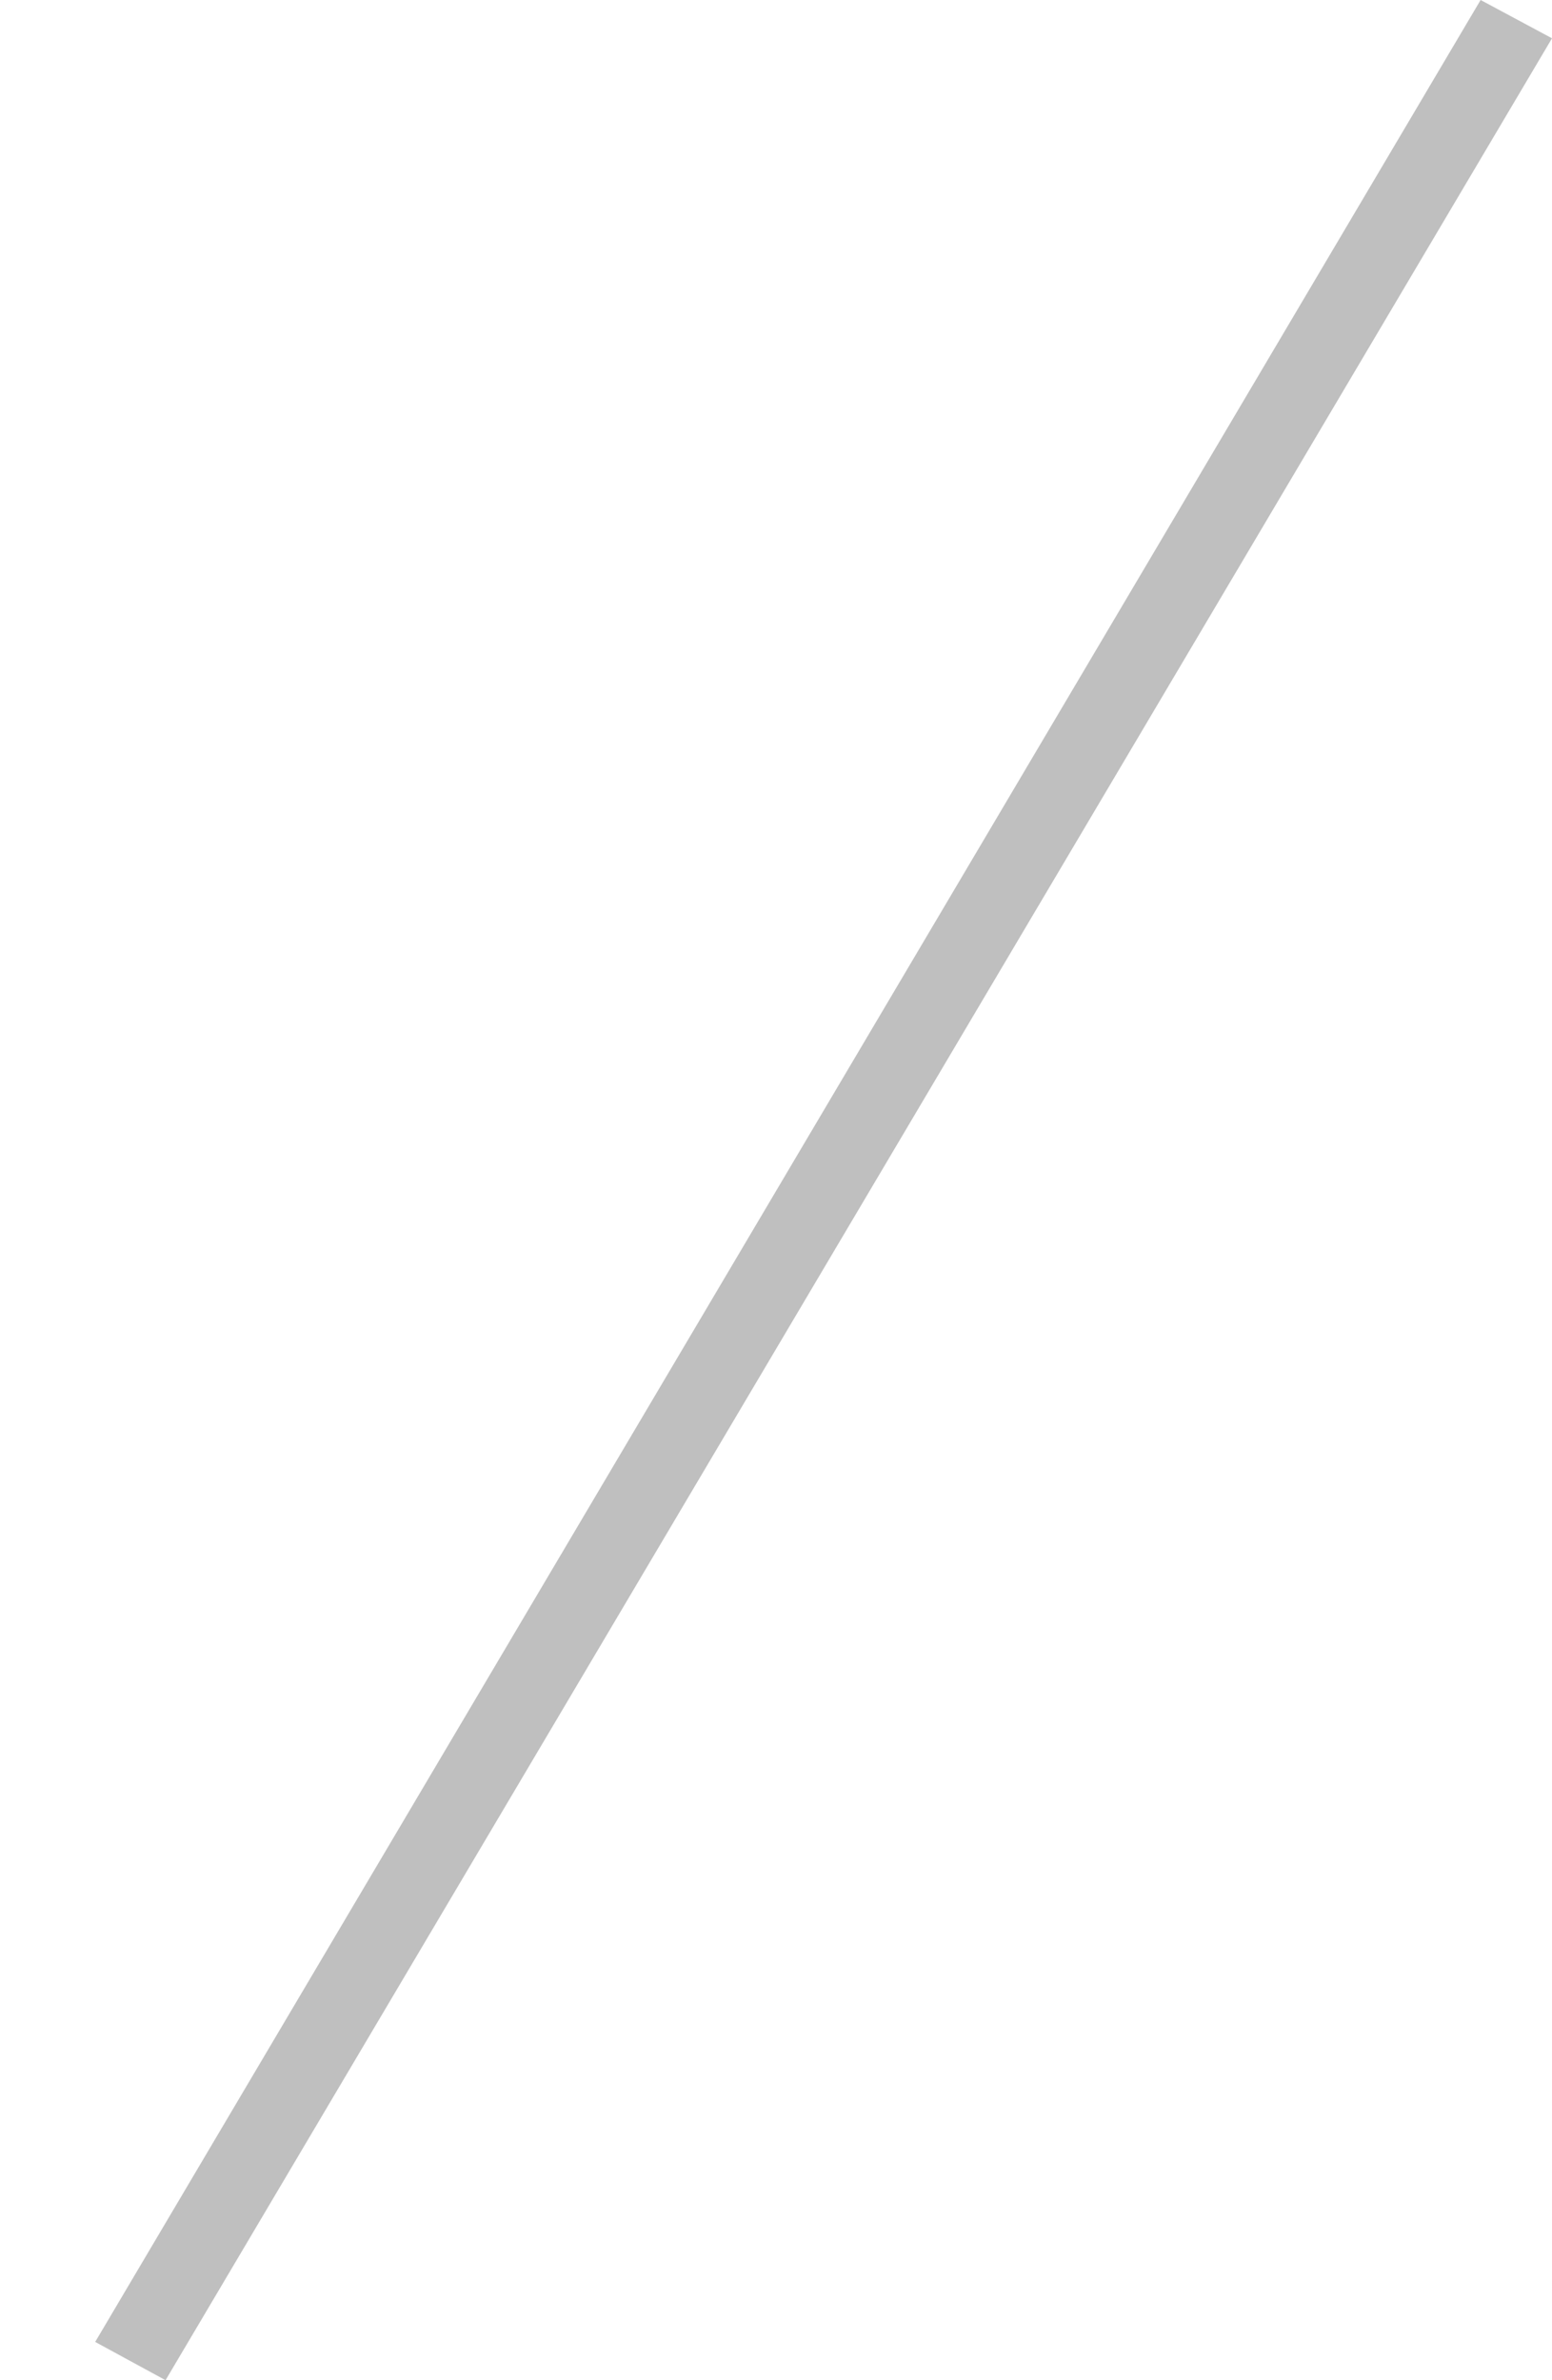 <?xml version="1.0" encoding="utf-8"?>
<svg xmlns="http://www.w3.org/2000/svg"
	xmlns:xlink="http://www.w3.org/1999/xlink"
	width="15px" height="23px">
<path fill="rgb(191,191,191)" fill-rule="evenodd" d="M 1.6 23C 1.6 23 0.92 22.63 0.92 22.63 0.92 22.63 14.31 0 14.31 0 14.31 0 15 0.37 15 0.37 15 0.37 1.6 23 1.6 23 1.6 23 1.6 23 1.6 23Z"/>
</svg>